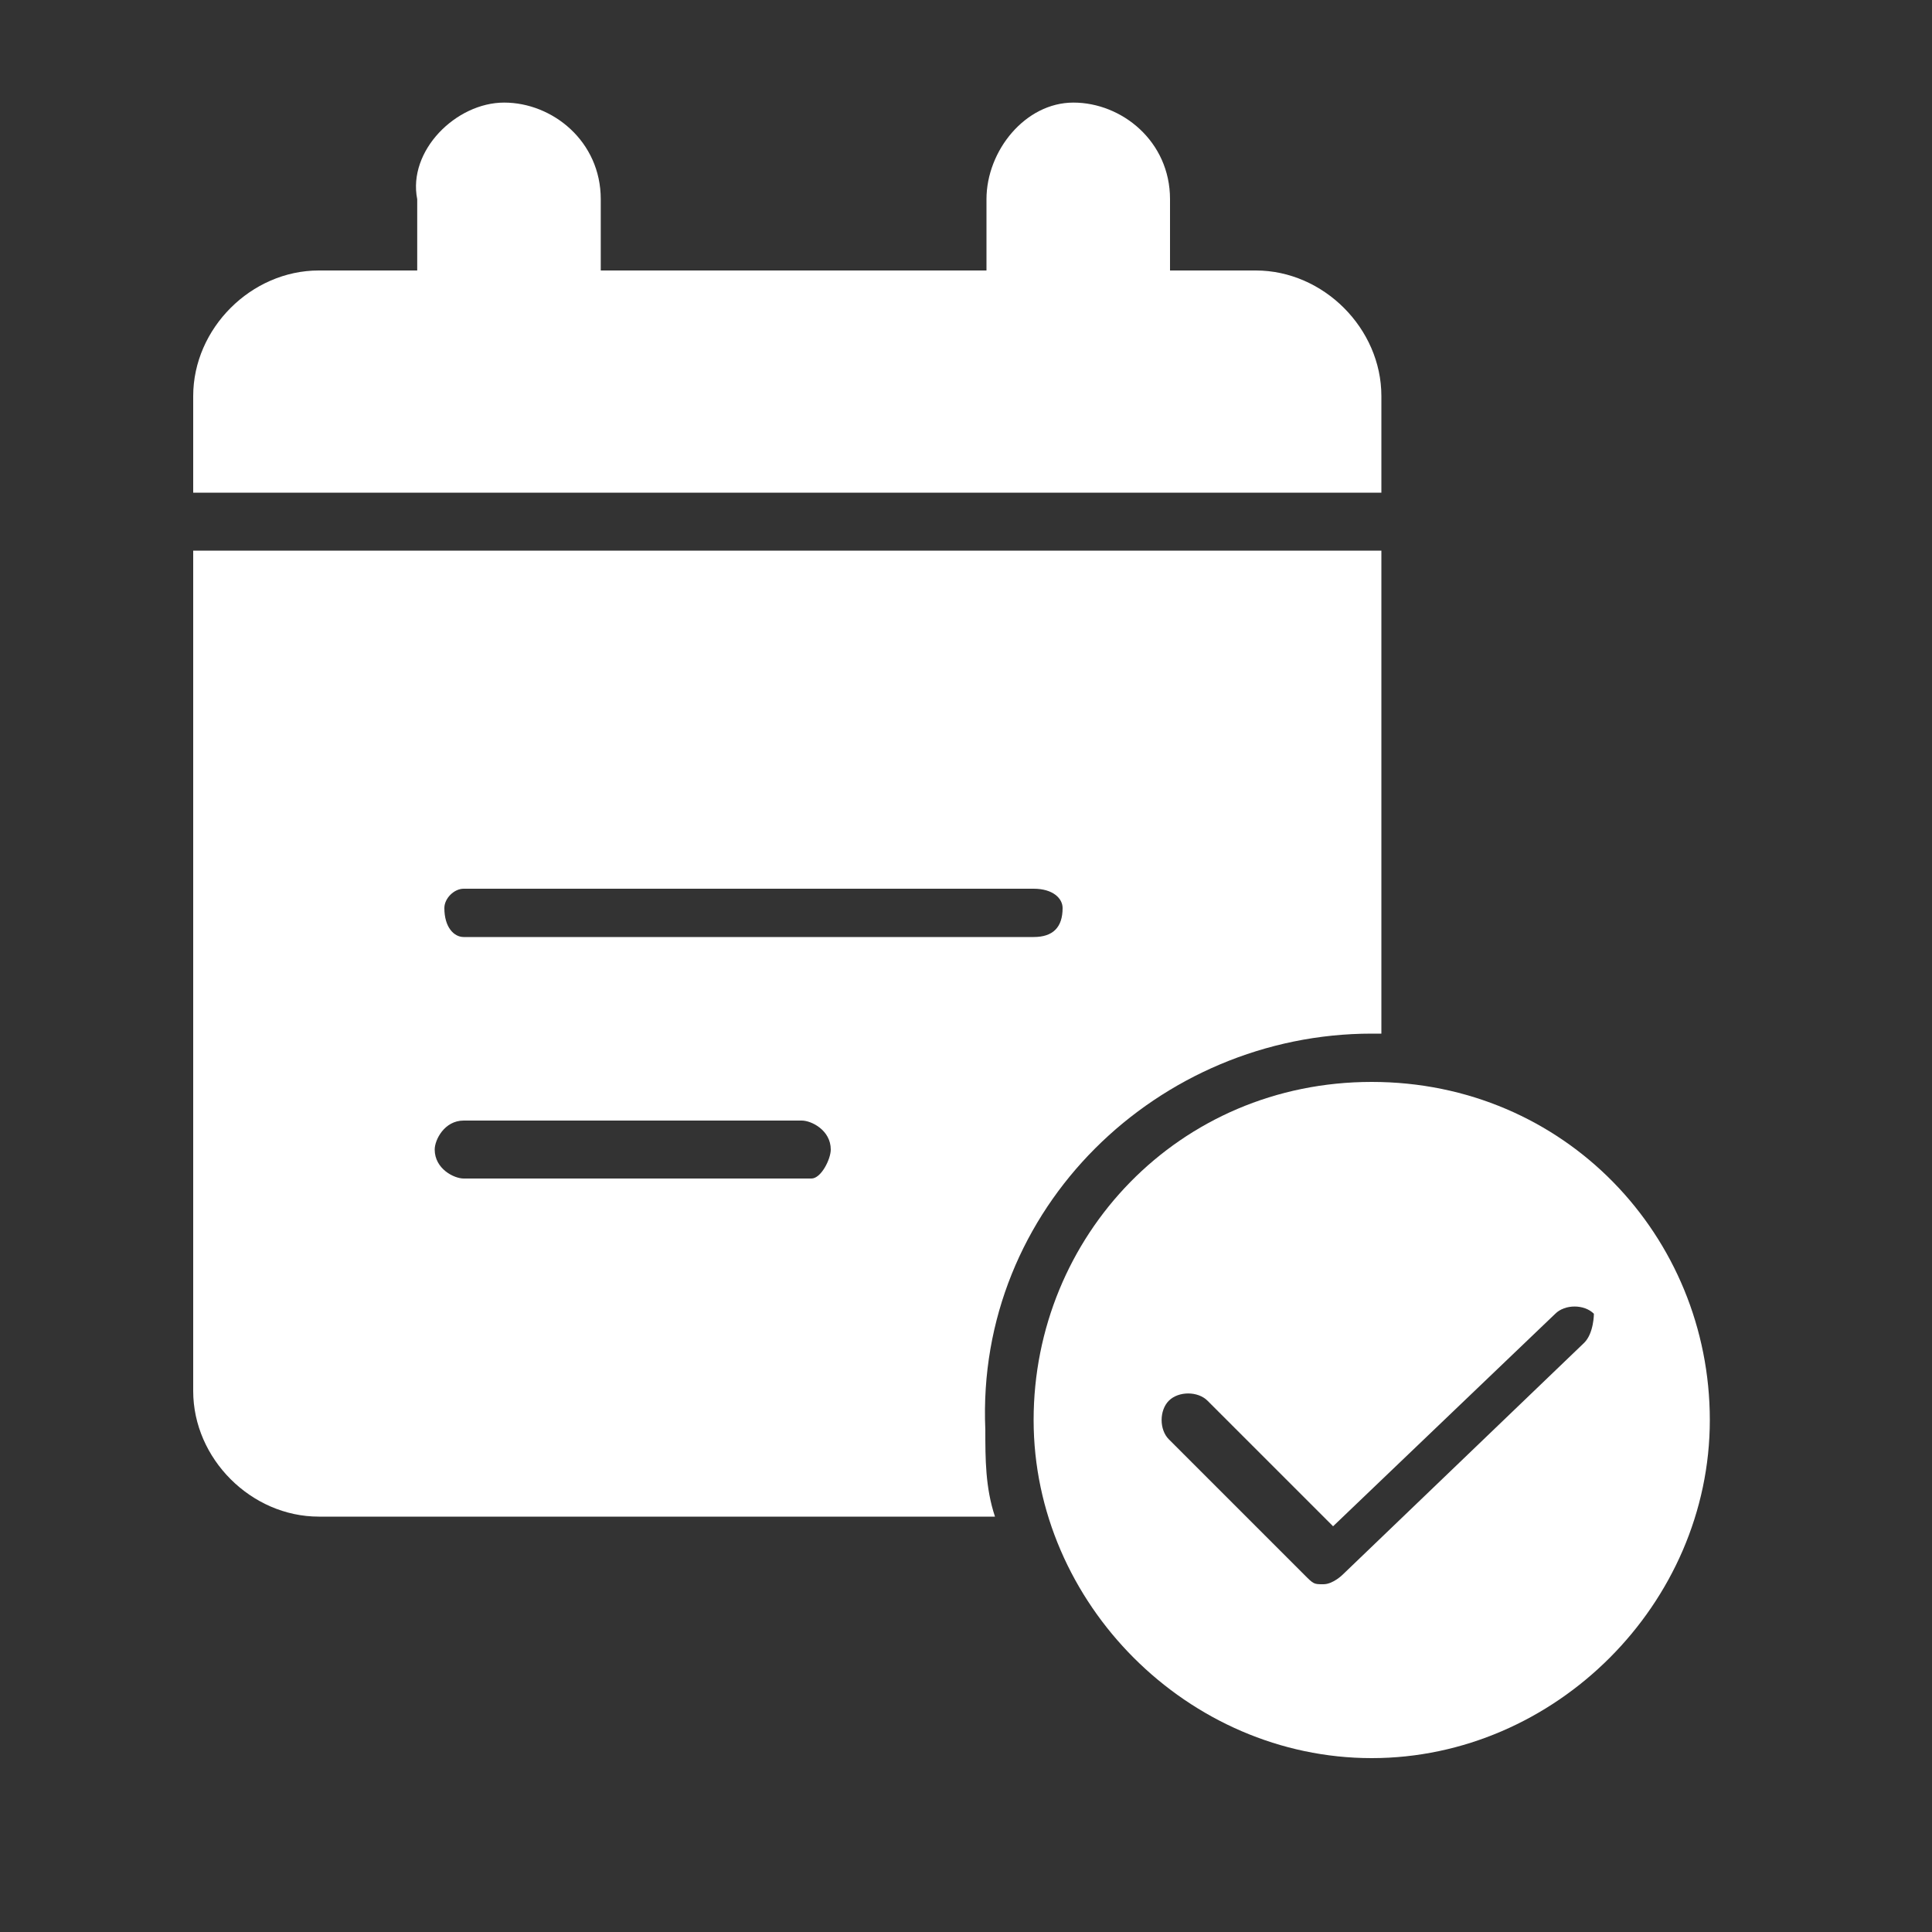 <?xml version="1.0" encoding="utf-8"?>
<!-- Generator: Adobe Illustrator 25.4.1, SVG Export Plug-In . SVG Version: 6.00 Build 0)  -->
<svg version="1.1" id="Layer_1" xmlns="http://www.w3.org/2000/svg" xmlns:xlink="http://www.w3.org/1999/xlink" x="0px" y="0px"
	 viewBox="0 0 20 20" style="enable-background:new 0 0 20 20;" xml:space="preserve">
<rect x="0" y="0" width="20" height="20" fill="#333333" stroke="none"/>
<style type="text/css">
	.st0{fill:#FFFFFF;}
</style>
<g transform="translate(-170 2646)">
	<g transform="translate(172 -2644.4)">
		<path class="st0" d="M12.2,9.1c0,0,0.1,0,0.1,0V4.1H0v8.7c0,0.7,0.6,1.3,1.3,1.3h7c-0.1-0.3-0.1-0.6-0.1-0.9
			C8.1,10.9,10,9.1,12.2,9.1z M2.8,7.6h5.9C8.9,7.6,9,7.7,9,7.8C9,8,8.9,8.1,8.7,8.1H2.8C2.7,8.1,2.6,8,2.6,7.8
			C2.6,7.7,2.7,7.6,2.8,7.6z M6.4,10.6H2.8c-0.1,0-0.3-0.1-0.3-0.3c0-0.1,0.1-0.3,0.3-0.3l0,0h3.5c0.1,0,0.3,0.1,0.3,0.3
			C6.6,10.4,6.5,10.6,6.4,10.6L6.4,10.6z"/>
		<path class="st0" d="M12.2,9.6c-2,0-3.5,1.6-3.5,3.5s1.6,3.5,3.5,3.5s3.5-1.6,3.5-3.5v0C15.7,11.2,14.2,9.6,12.2,9.6z M14.4,12.3
			l-2.5,2.4c0,0-0.1,0.1-0.2,0.1c-0.1,0-0.1,0-0.2-0.1l-1.4-1.4c-0.1-0.1-0.1-0.3,0-0.4s0.3-0.1,0.4,0l1.3,1.3l2.3-2.2
			c0.1-0.1,0.3-0.1,0.4,0c0,0,0,0,0,0C14.5,12,14.5,12.2,14.4,12.3L14.4,12.3z"/>
		<path class="st0" d="M12.3,2.5c0-0.7-0.6-1.3-1.3-1.3H9.4v0.8c0,0.1-0.1,0.3-0.3,0.3C9,2.3,8.9,2.2,8.9,2.1V1.2H3.5v0.8
			c0,0.1-0.1,0.3-0.3,0.3S2.9,2.2,2.9,2.1V1.2H1.3C0.6,1.2,0,1.8,0,2.5v1h12.3L12.3,2.5L12.3,2.5z"/>
		<g transform="translate(-69.181 28.662)">
			<path class="st0" d="M73.1-25.8h-0.2h-0.2h-0.5h-0.2h-0.2V-26v-0.2v-2c0-0.4,0.3-0.7,0.7-0.7s0.7,0.3,0.7,0.7v2v0.2V-25.8z
				 M72.4-26.5L72.4-26.5l0-1.7c0,0,0,0,0,0c0,0,0,0,0,0V-26.5z"/>
			<path class="st0" d="M72.4-28.7c-0.3,0-0.5,0.2-0.5,0.5v2.2h0.9v-2.2C72.8-28.5,72.6-28.7,72.4-28.7 M72.6-26.2h-0.5v-2
				c0-0.1,0.1-0.3,0.3-0.3c0.1,0,0.3,0.1,0.3,0.3V-26.2 M72.4-29.2c0.5,0,1,0.4,1,1v2.7h-1.9v-2.7C71.4-28.7,71.9-29.2,72.4-29.2z"
				/>
		</g>
		<g transform="translate(-218.988 28.662)">
			<path class="st0" d="M228.8-25.8h-0.2h-0.2h-0.5h-0.2h-0.2V-26v-0.2v-2c0-0.4,0.3-0.7,0.7-0.7c0.4,0,0.7,0.3,0.7,0.7v2v0.2V-25.8
				z M228.1-26.5L228.1-26.5l0-1.7c0,0,0,0,0,0c0,0,0,0,0,0V-26.5z"/>
			<path class="st0" d="M228.1-28.7c-0.3,0-0.5,0.2-0.5,0.5v2.2h0.9v-2.2C228.6-28.5,228.4-28.7,228.1-28.7 M228.4-26.2h-0.5v-2
				c0-0.1,0.1-0.3,0.3-0.3c0.1,0,0.3,0.1,0.3,0.3V-26.2 M228.1-29.2c0.5,0,1,0.4,1,1v2.7h-1.9v-2.7
				C227.2-28.7,227.6-29.2,228.1-29.2z"/>
		</g>
	</g>
</g>
</svg>

